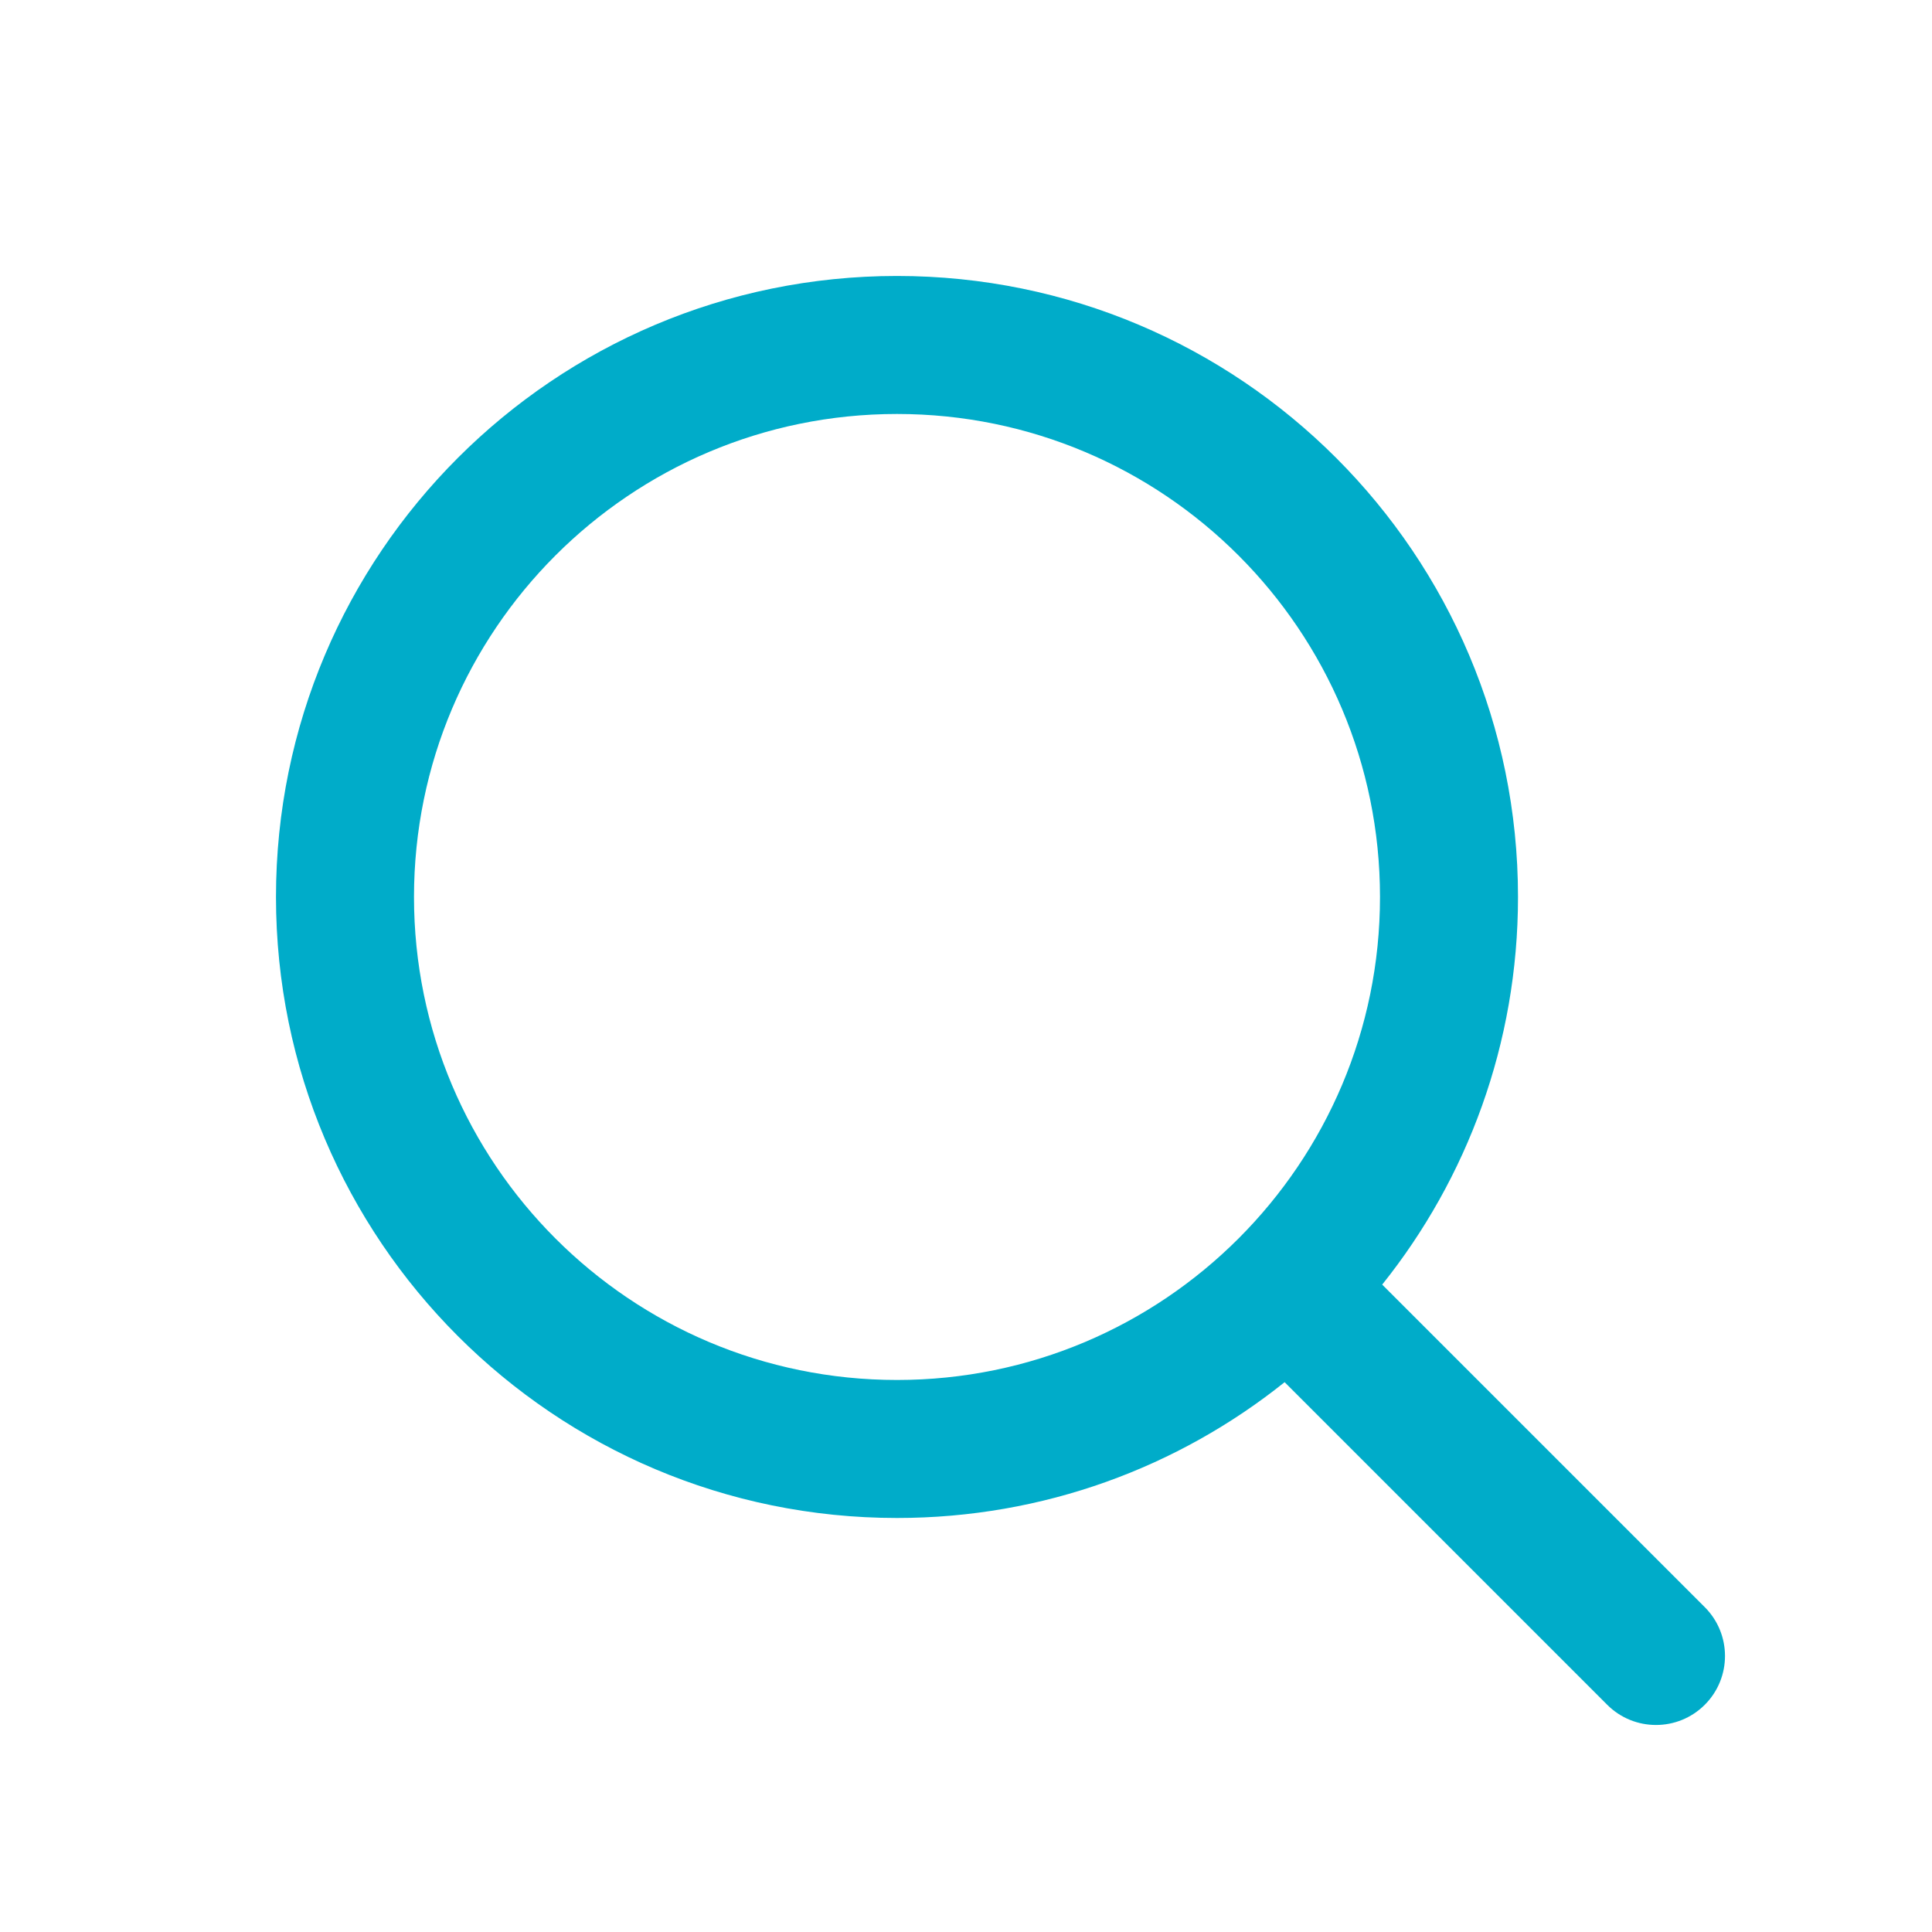 <svg width="88" height="88" viewBox="0 0 88 88" fill="none" xmlns="http://www.w3.org/2000/svg">
<path fill-rule="evenodd" clip-rule="evenodd" d="M40.857 12.57C25.235 12.57 12.571 25.234 12.571 40.856C12.571 56.478 25.235 69.142 40.857 69.142C47.536 69.142 53.674 66.827 58.513 62.956L73.206 77.65C74.433 78.877 76.423 78.877 77.651 77.65C78.878 76.422 78.878 74.433 77.651 73.205L62.957 58.512C66.828 53.673 69.143 47.535 69.143 40.856C69.143 25.234 56.479 12.57 40.857 12.57ZM40.857 18.856C28.707 18.856 18.857 28.706 18.857 40.856C18.857 53.006 28.707 62.856 40.857 62.856C53.007 62.856 62.857 53.006 62.857 40.856C62.857 28.706 53.007 18.856 40.857 18.856Z" fill="#00ACC9"/>
</svg>
